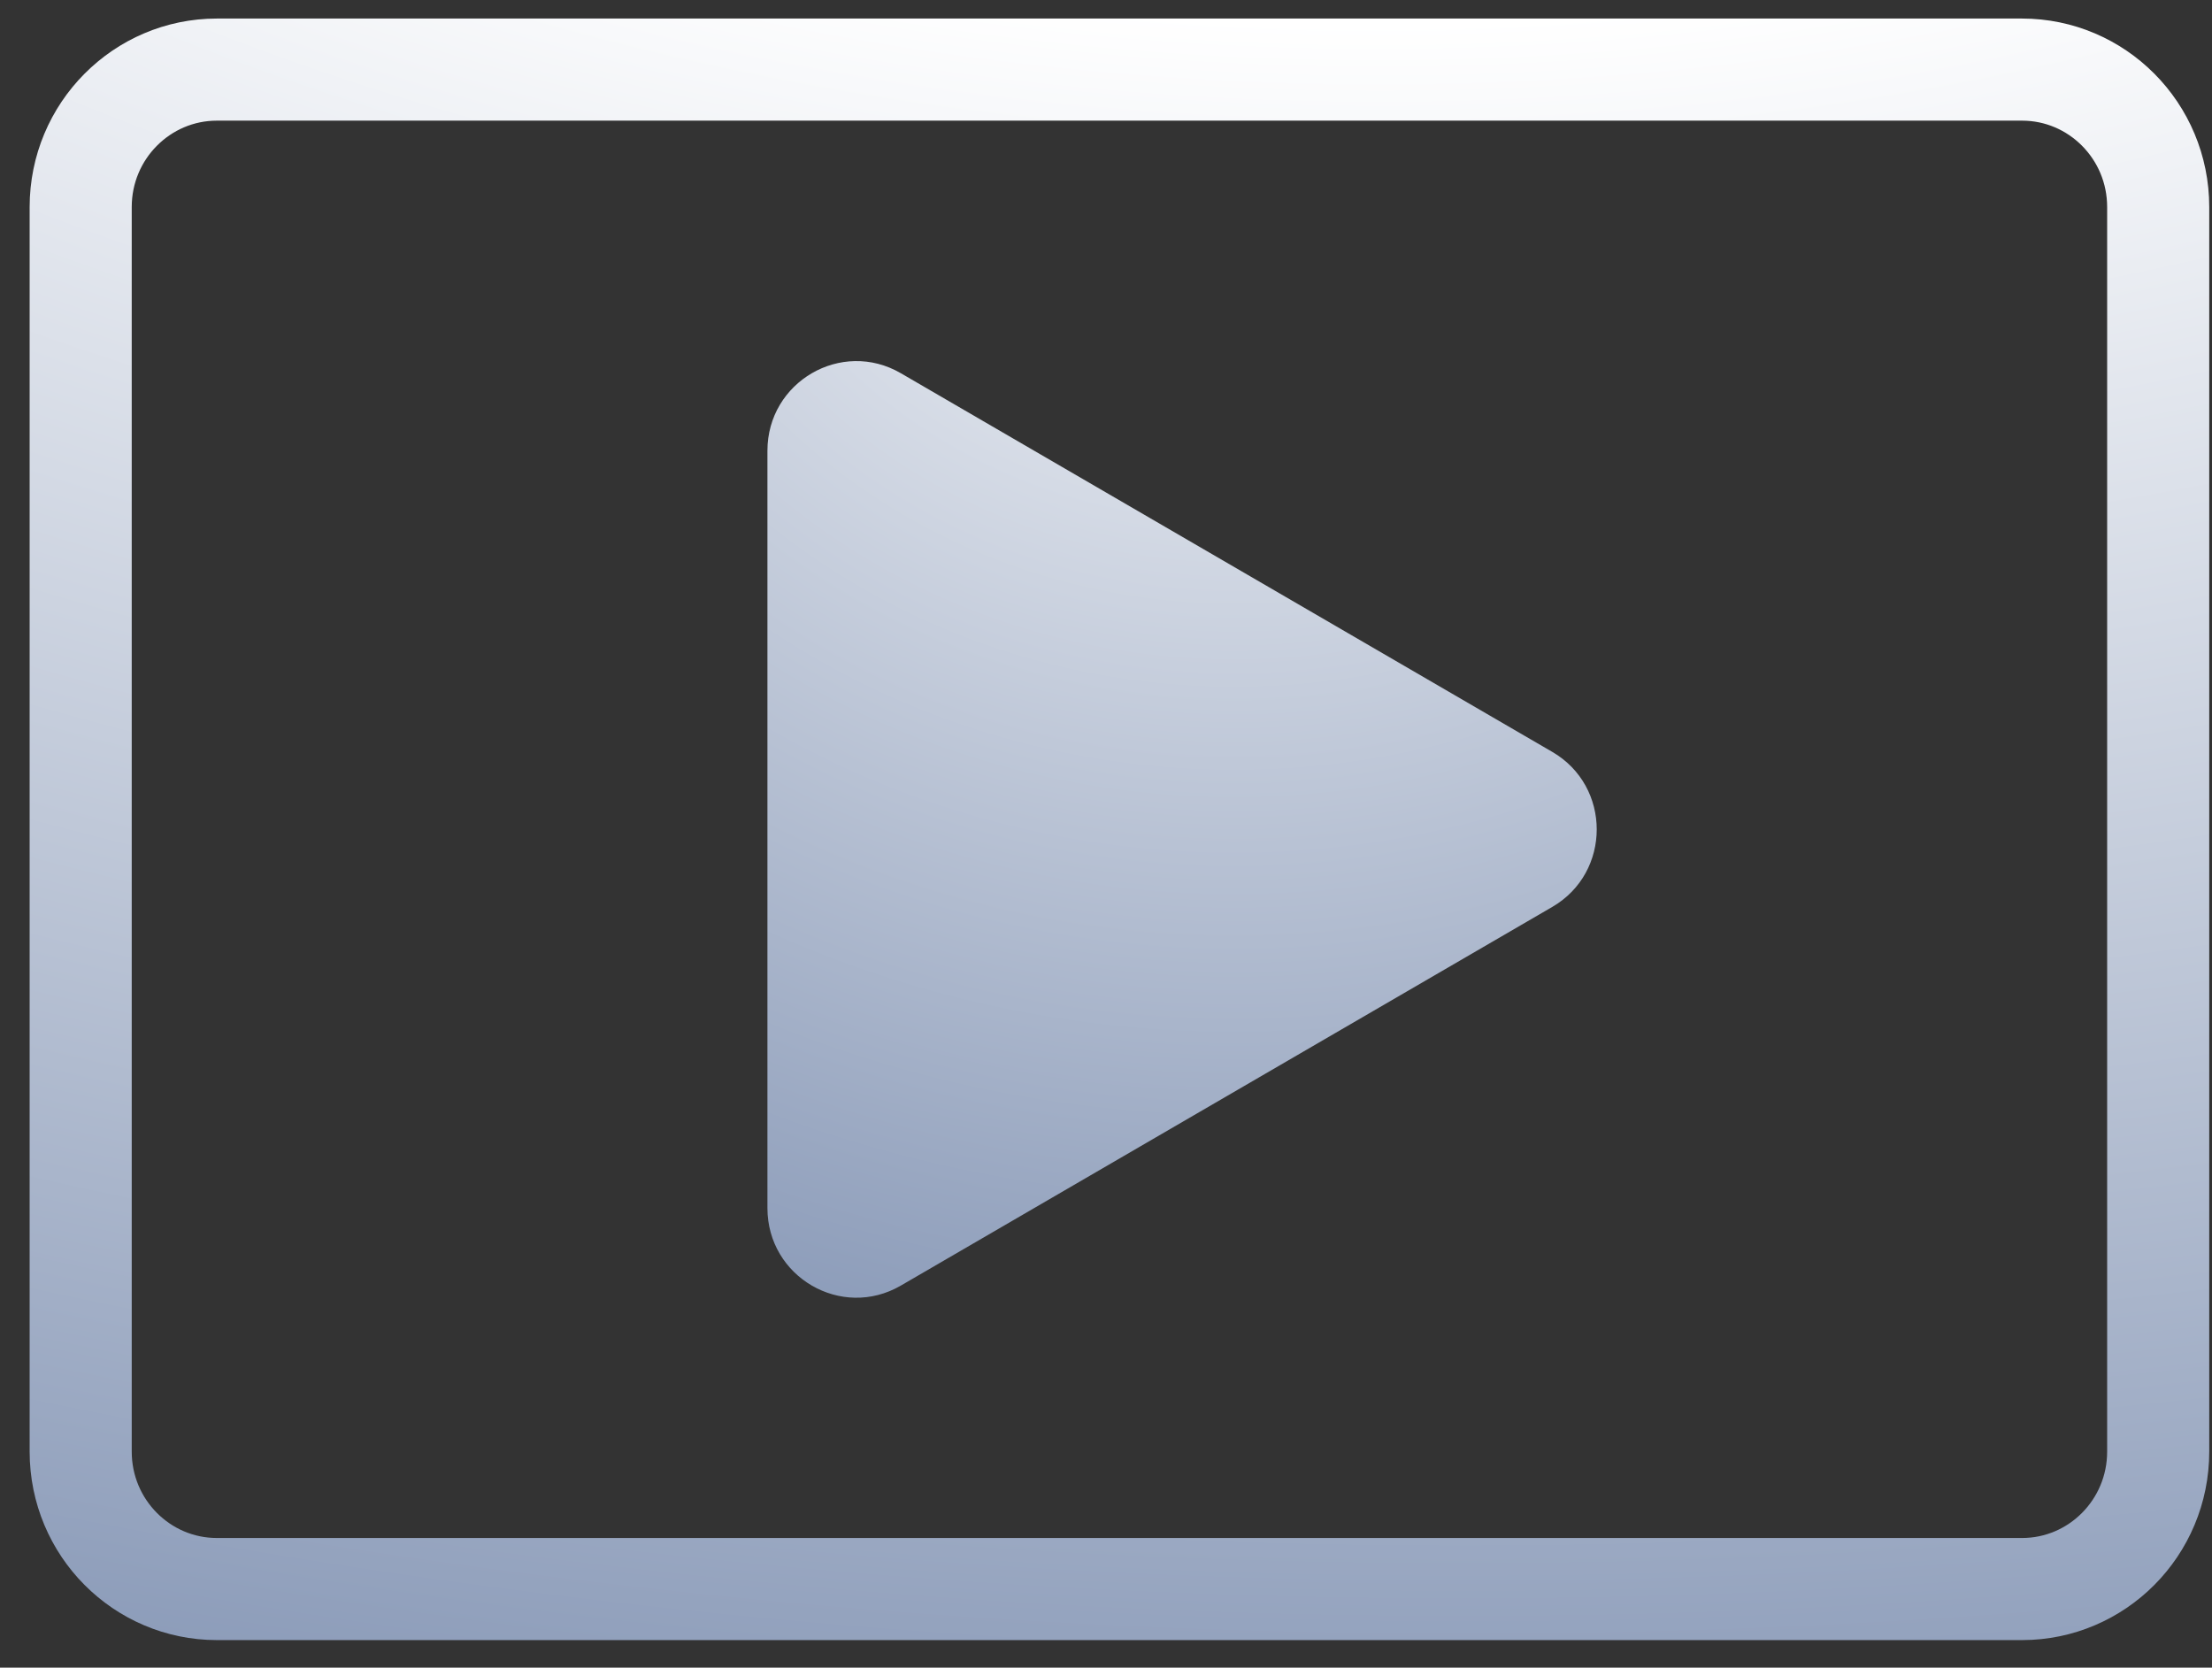 <svg width="65" height="49" viewBox="0 0 65 49" fill="none" xmlns="http://www.w3.org/2000/svg">
<rect x="0" y="0" width="65" height="49" fill="#333333" stroke="none"/>
<path d="M6.373 2.045H59.418C61.618 2.045 63.419 3.843 63.419 6.084V42.651C63.419 44.891 61.619 46.69 59.418 46.69H6.373C4.173 46.69 2.371 44.892 2.371 42.651V6.084C2.371 3.845 4.173 2.045 6.373 2.045Z" stroke="url(#paint0_radial_329_1926)" stroke-width="3"/>
<path d="M45.613 22.092L26.471 10.966C24.728 9.953 22.551 11.219 22.551 13.244V35.496C22.551 37.521 24.728 38.787 26.471 37.774L45.613 26.648C47.356 25.636 47.356 23.104 45.613 22.092Z" fill="url(#paint1_radial_329_1926)"/>
<defs>
<radialGradient id="paint0_radial_329_1926" cx="0" cy="0" r="1" gradientUnits="userSpaceOnUse" gradientTransform="translate(36.942 -29.44) rotate(92.869) scale(83.837 147.733)">
<stop offset="0.362" stop-color="white"/>
<stop offset="1" stop-color="#8596B5"/>
</radialGradient>
<radialGradient id="paint1_radial_329_1926" cx="0" cy="0" r="1" gradientUnits="userSpaceOnUse" gradientTransform="translate(36.275 0.178) rotate(90) scale(42.456 44.875)">
<stop stop-color="white"/>
<stop offset="1" stop-color="#8596B5"/>
</radialGradient>
</defs>
</svg>
